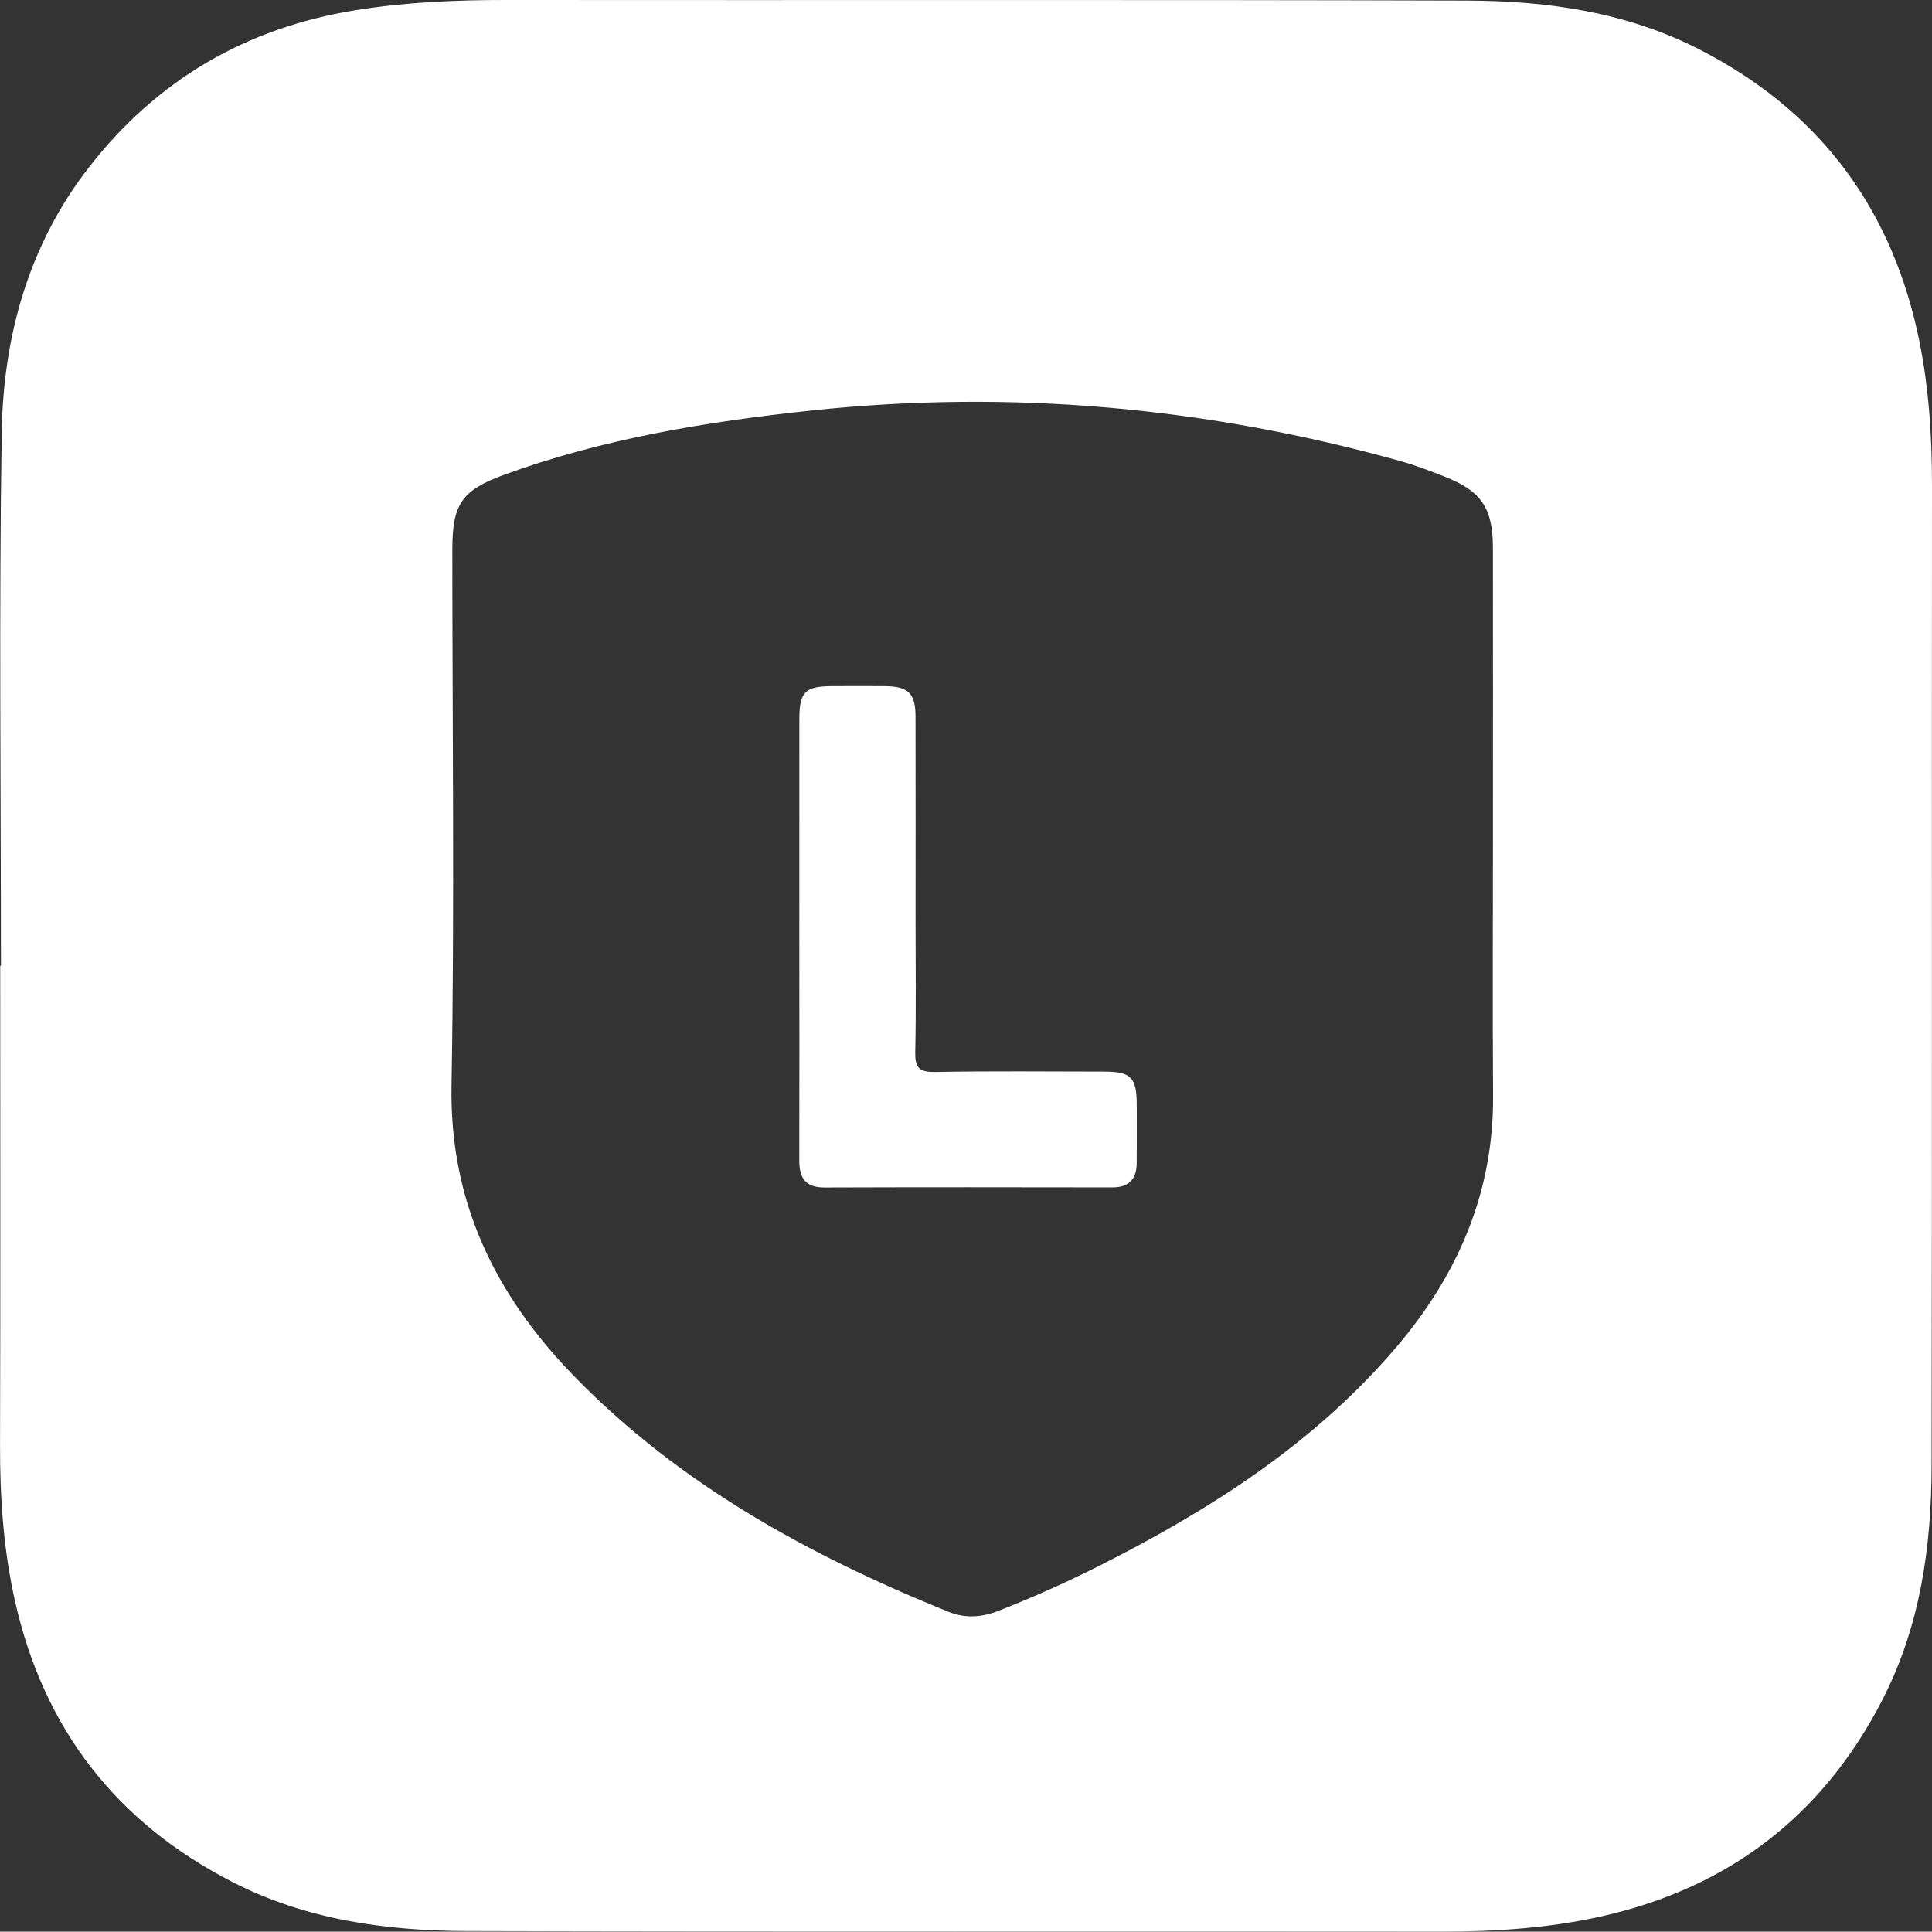 <?xml version="1.0" encoding="utf-8"?>
<!-- Generator: Adobe Illustrator 24.0.2, SVG Export Plug-In . SVG Version: 6.00 Build 0)  -->
<svg version="1.1" id="Layer_1" xmlns="http://www.w3.org/2000/svg" xmlns:xlink="http://www.w3.org/1999/xlink" x="0px" y="0px"
	 viewBox="0 0 476.33 476.24" style="enable-background:new 0 0 476.33 476.24;" xml:space="preserve">
<rect x="0" y="0" width="476.33" height="476.24" fill="#333333" stroke="none"/>
<style type="text/css">
	.st0{fill:#FFFFFF;}
</style>
<g>
	<path class="st0" d="M476.33,119.93c0.01-12.99-0.84-25.87-3.7-38.54c-7.09-31.4-24.91-54.5-53.65-69.21
		C400.93,2.94,381.45,0.2,361.62,0.14C282.7-0.1,203.78,0.08,124.86,0c-12.49-0.01-24.89,0.52-37.23,2.52
		C60.69,6.87,38.73,19.66,21.99,41.17c-15,19.27-21.21,41.85-21.57,65.68c-0.68,43.74-0.19,87.49-0.19,131.24c-0.06,0-0.12,0-0.18,0
		c0,39.37,0.08,78.75-0.04,118.12c-0.04,12.99,0.84,25.87,3.69,38.54c7.06,31.42,24.9,54.54,53.61,69.26
		c18.2,9.33,37.87,12.03,57.87,12.09c80.06,0.23,160.11,0.05,240.17,0.14c13.32,0.01,26.55-0.86,39.52-3.77
		c31.39-7.05,54.62-24.82,69.33-53.57c9.23-18.04,11.99-37.51,12.03-57.37C476.39,280.99,476.25,200.46,476.33,119.93z
		 M343.92,332.54c-20.08,23.43-45.48,39.65-72.68,53.39c-8.23,4.16-16.64,7.93-25.24,11.28c-4.15,1.61-8.17,1.8-12.28,0.13
		c-34.18-13.86-66.14-31.3-92.16-58.03c-19.36-19.88-30.74-42.89-30.24-71.65c0.77-44.06,0.2-88.13,0.2-132.2
		c0-11.13,2.26-14.57,12.81-18.42c24.5-8.94,50.03-13.09,75.83-15.84c49.23-5.24,97.63-0.78,145.26,12.52
		c3.57,1,7.05,2.35,10.52,3.7c9.24,3.59,12.11,7.74,12.13,17.61c0.04,23.33,0.01,46.66,0.01,69.99c0,21.71-0.12,43.42,0.03,65.13
		C368.27,294.18,359.3,314.6,343.92,332.54z"/>
	<path class="st0" d="M197.07,231.17c0-17.99-0.01-35.97,0.01-53.96c0.01-6.59,1.43-8.01,7.94-8.04c4.38-0.02,8.75-0.03,13.13,0
		c5.78,0.04,7.56,1.74,7.57,7.53c0.04,17.01,0.01,34.03,0.01,51.04c0,10.53,0.15,21.07-0.08,31.6c-0.08,3.76,0.86,5.02,4.83,4.95
		c13.93-0.25,27.87-0.11,41.81-0.09c6.53,0.01,7.95,1.47,7.97,8.05c0.02,4.86,0.03,9.72-0.01,14.58c-0.04,3.93-1.95,5.93-6.01,5.92
		c-23.66-0.04-47.32-0.06-70.98,0.02c-4.72,0.02-6.21-2.39-6.2-6.68C197.11,267.79,197.08,249.48,197.07,231.17z"/>
</g>
</svg>
